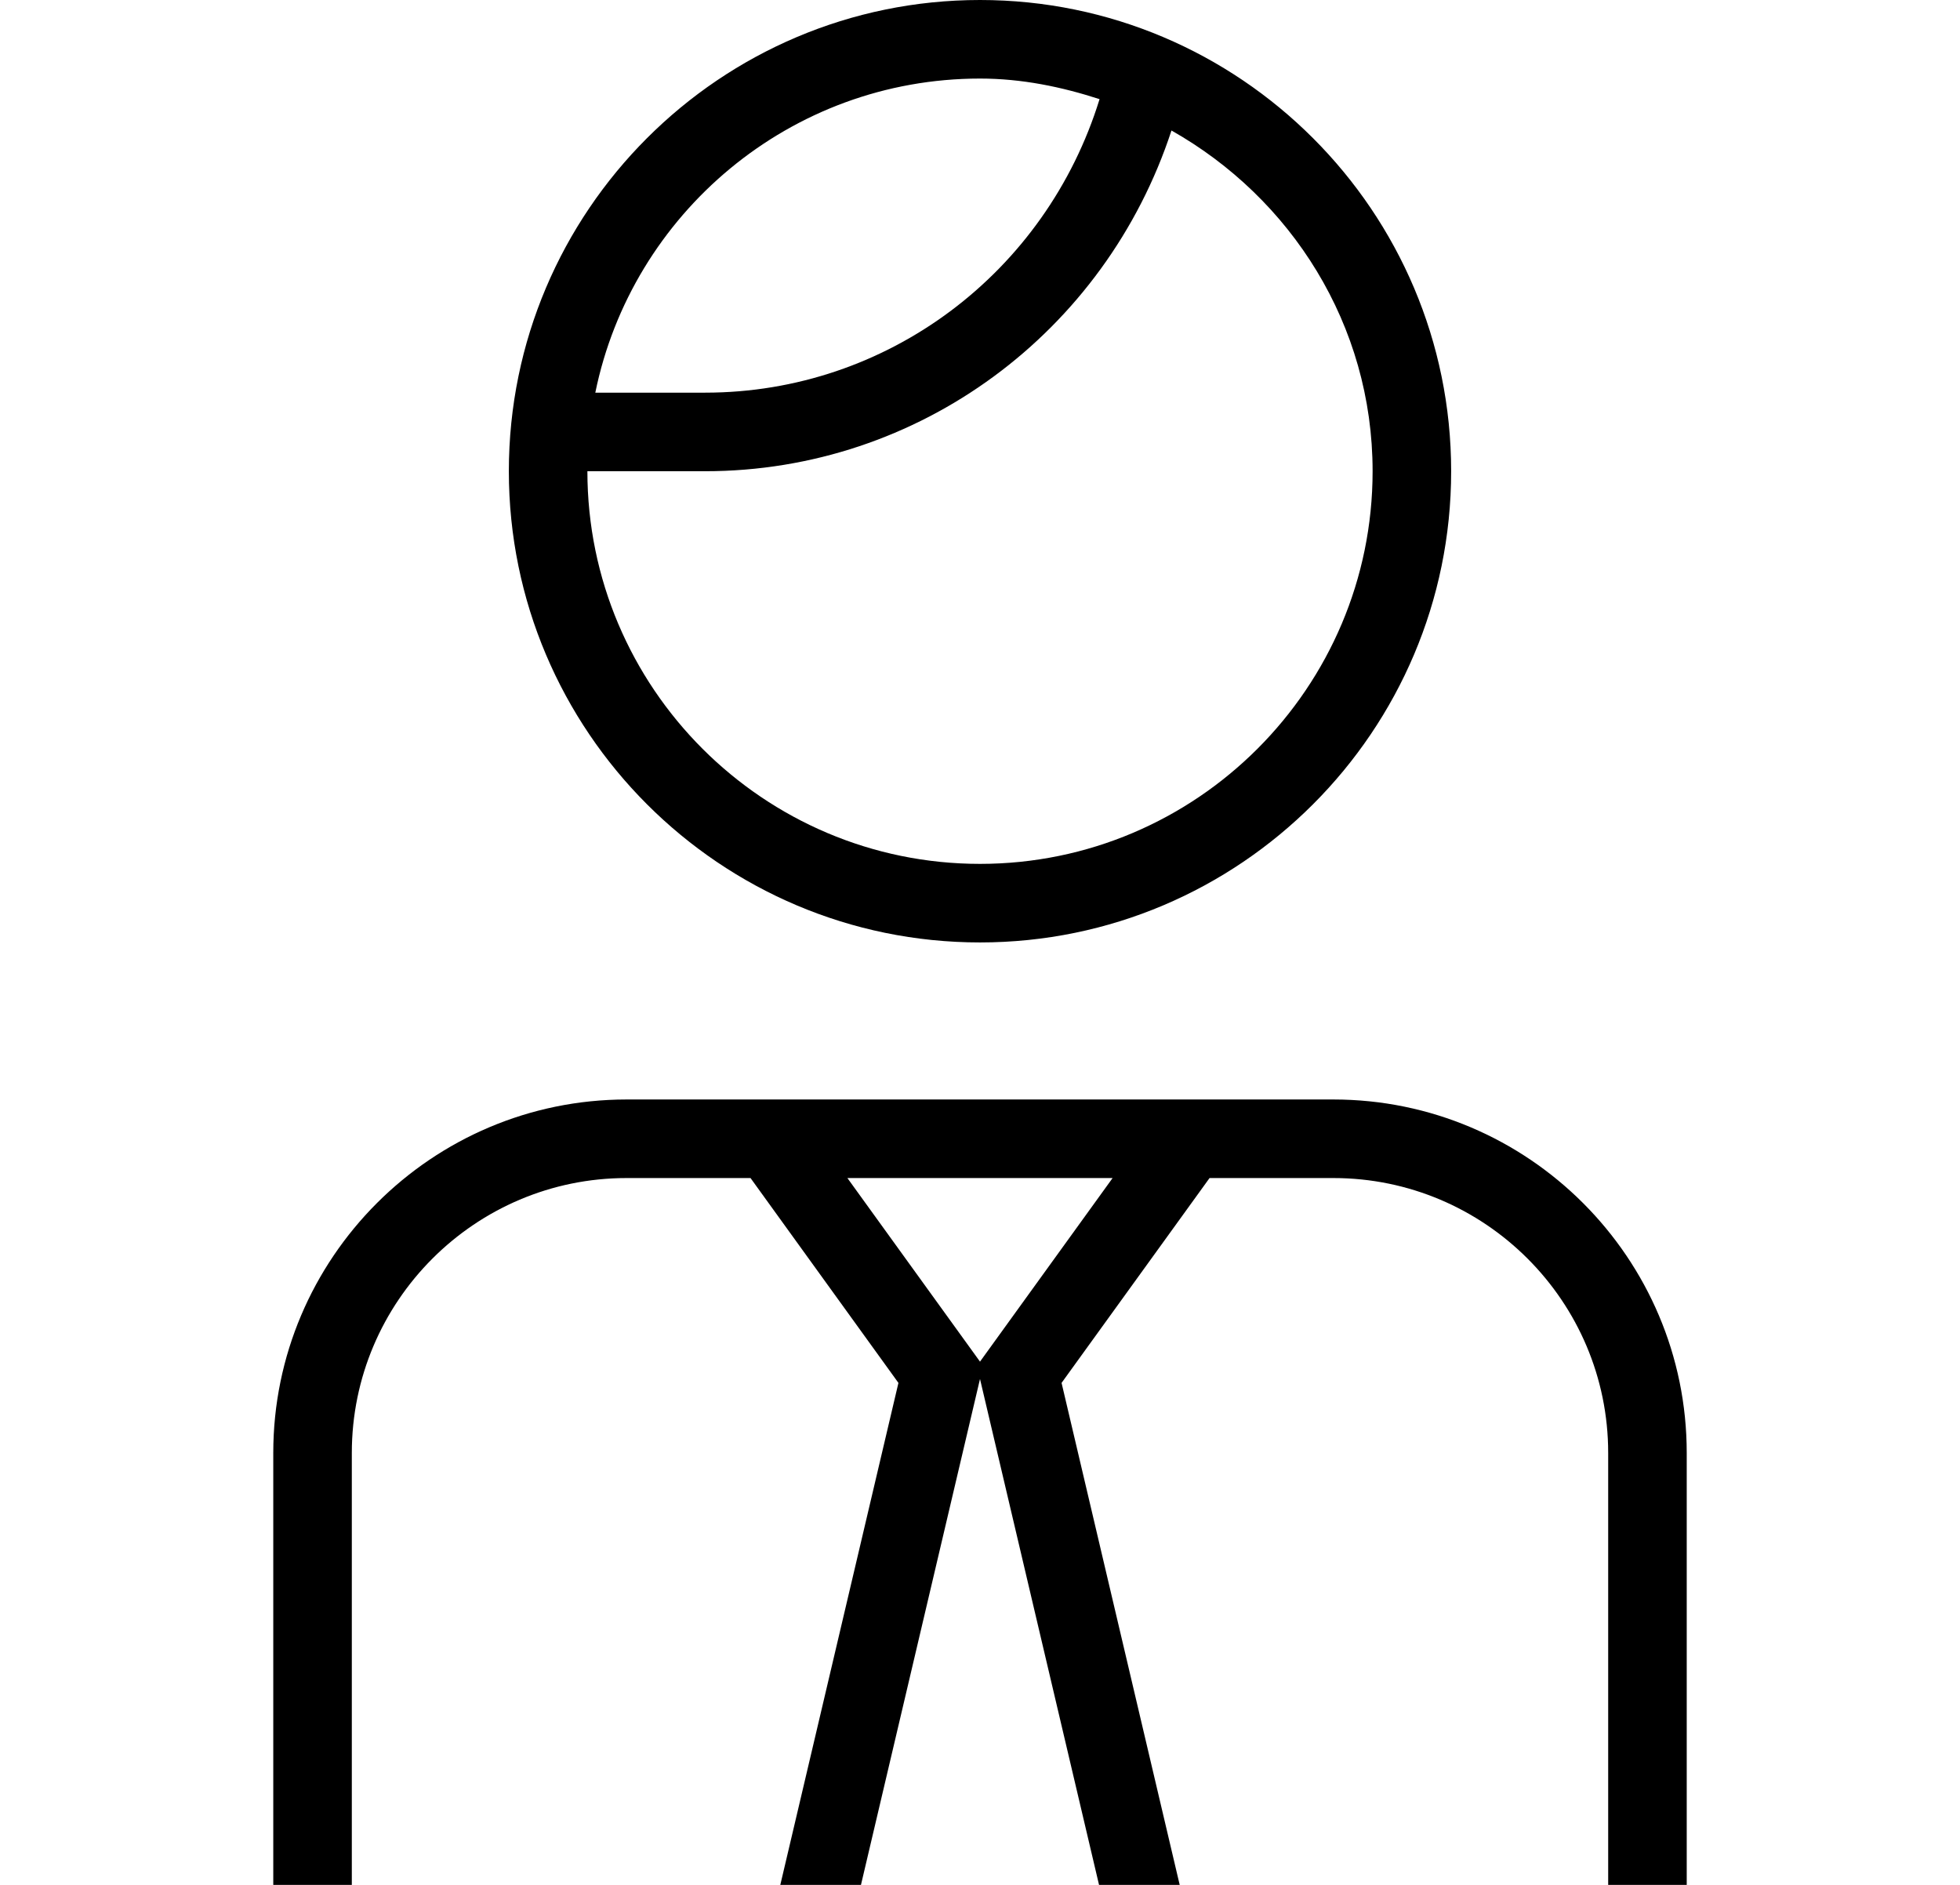 <svg width="26" height="25" viewBox="0 0 26 25" fill="none" xmlns="http://www.w3.org/2000/svg">
<path d="M13 12.5C16.447 12.5 19.25 9.697 19.25 6.25C19.25 2.803 16.447 0 13 0C9.553 0 6.75 2.803 6.75 6.25C6.75 9.697 9.553 12.5 13 12.5ZM13 1.042C13.556 1.042 14.083 1.152 14.586 1.315C13.875 3.617 11.772 5.208 9.354 5.208H7.897C8.381 2.834 10.484 1.042 13 1.042ZM9.354 6.25C12.191 6.25 14.662 4.407 15.54 1.731C17.124 2.626 18.208 4.305 18.208 6.25C18.208 9.122 15.872 11.458 13 11.458C10.128 11.458 7.792 9.122 7.792 6.25H9.354ZM17.688 14.583H8.312C5.728 14.583 3.625 16.686 3.625 19.271V25H4.667V19.271C4.667 17.26 6.302 15.625 8.312 15.625H9.956L11.918 18.342L10.351 25H11.421L13 18.29L14.579 25H15.649L14.082 18.342L16.045 15.625H17.688C19.698 15.625 21.333 17.26 21.333 19.271V25H22.375V19.271C22.375 16.686 20.272 14.583 17.688 14.583ZM13 18.06L11.241 15.625H14.759L13 18.06Z" fill="black"/>
</svg>
